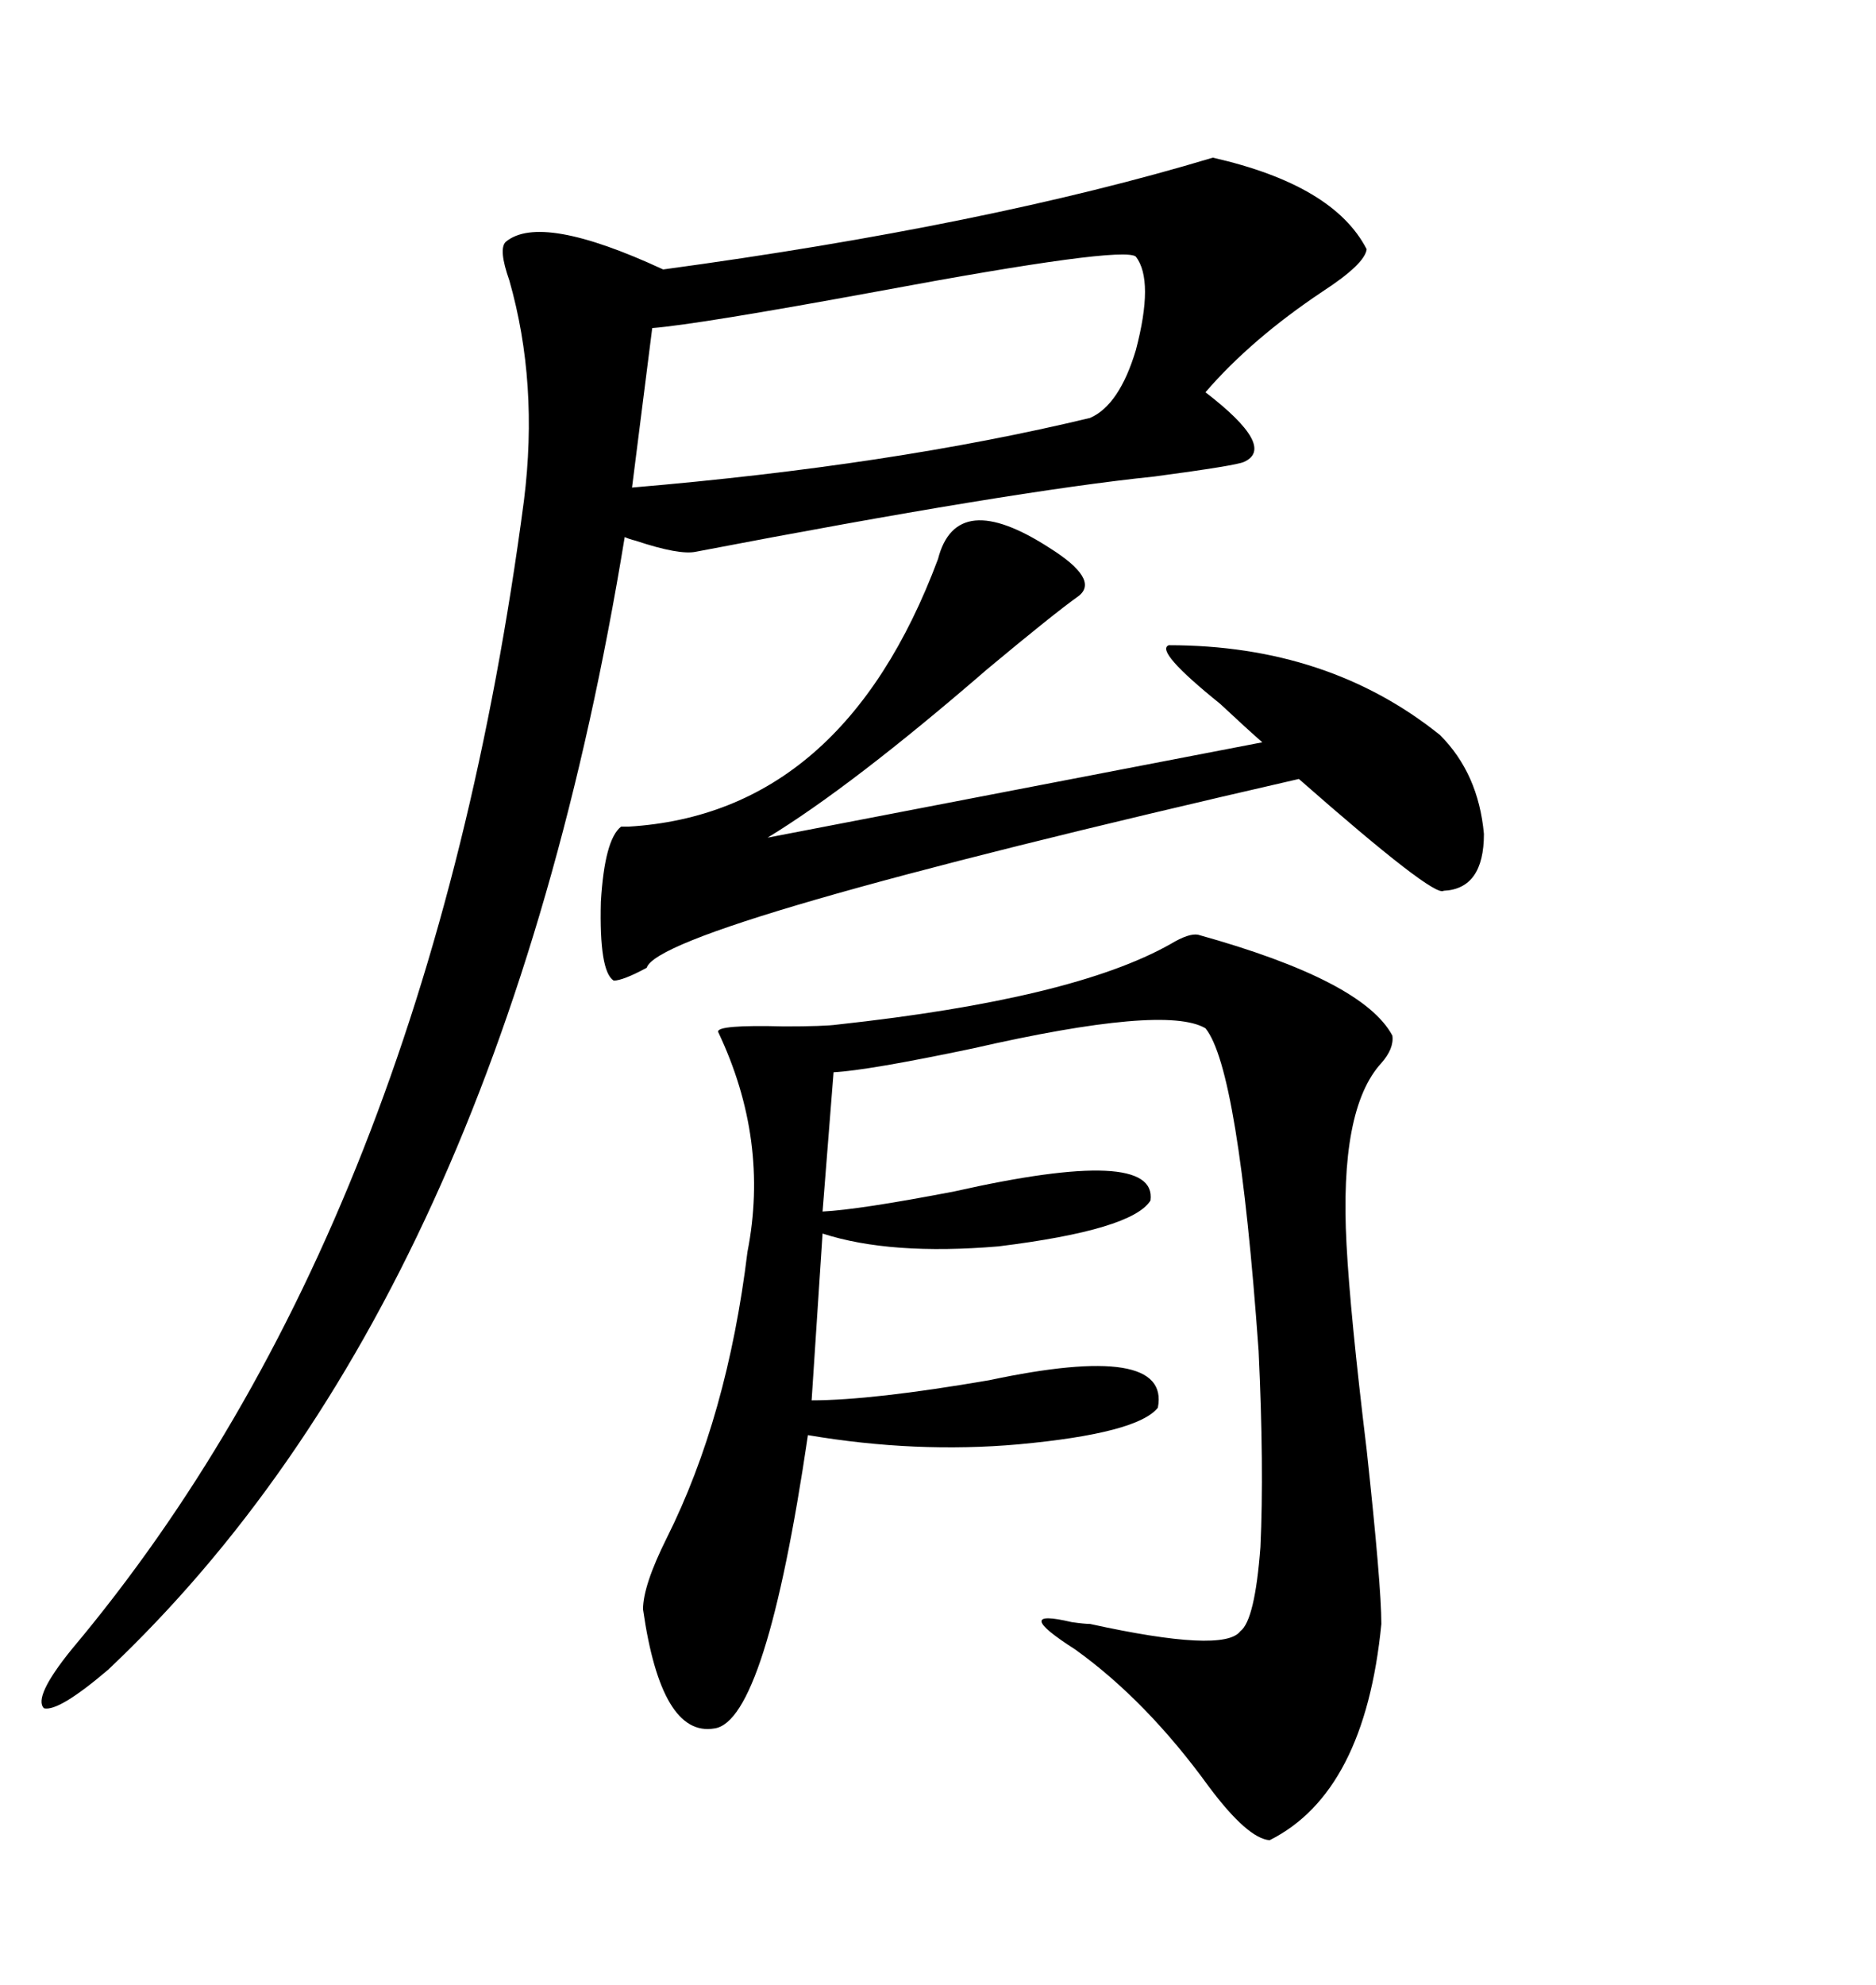 <svg xmlns="http://www.w3.org/2000/svg" xmlns:xlink="http://www.w3.org/1999/xlink" width="300" height="317.285"><path d="M193.95 25.20L193.95 25.20Q213.28 29.59 218.55 39.84L218.55 39.84Q218.26 42.19 211.52 46.58L211.52 46.58Q200.10 54.20 192.77 62.70L192.77 62.70Q204.20 71.48 198.93 73.83L198.93 73.83Q197.75 74.41 184.57 76.17L184.57 76.17Q161.72 78.52 111.33 88.18L111.33 88.18Q108.69 88.77 101.66 86.43L101.66 86.43Q100.49 86.13 99.90 85.84L99.90 85.84Q79.98 207.71 17.29 266.89L17.29 266.89Q9.38 273.63 7.03 273.05L7.03 273.05Q5.27 271.29 11.43 263.67L11.43 263.67Q68.55 195.70 83.79 79.98L83.79 79.98Q86.13 61.23 81.45 44.82L81.45 44.82Q79.69 39.84 80.86 38.67L80.86 38.67Q86.43 33.98 106.05 43.07L106.05 43.07Q157.91 36.04 193.95 25.20ZM191.60 149.41L191.60 149.41Q217.97 156.74 222.66 165.53L222.66 165.53Q222.95 167.58 220.90 169.92L220.90 169.92Q214.16 177.25 215.33 198.93L215.33 198.93Q215.92 210.06 218.55 231.74L218.55 231.74Q220.90 253.42 220.90 259.57L220.90 259.57Q218.26 286.52 203.03 294.14L203.03 294.14Q199.51 293.85 193.36 285.64L193.36 285.64Q183.40 271.88 171.97 263.67L171.97 263.67Q161.43 256.93 171.39 259.28L171.39 259.28Q173.44 259.57 174.32 259.57L174.32 259.57Q195.70 264.26 198.34 260.74L198.34 260.74Q200.68 258.98 201.56 247.27L201.56 247.27Q202.15 234.67 201.27 215.92L201.27 215.92Q198.05 170.80 192.77 164.36L192.77 164.36Q186.33 160.55 155.57 167.58L155.57 167.58Q138.87 171.09 133.30 171.39L133.30 171.39L131.54 193.65Q137.40 193.36 152.64 190.43L152.64 190.43Q185.16 183.11 183.98 191.89L183.98 191.89Q181.05 196.58 159.67 199.22L159.67 199.22Q142.38 200.68 131.54 197.17L131.54 197.17L129.79 223.83Q139.45 223.83 158.20 220.61L158.20 220.61Q187.21 214.45 185.16 225L185.16 225Q181.93 229.10 162.89 230.86L162.89 230.86Q146.48 232.32 129.20 229.39L129.20 229.39Q122.46 275.10 114.26 276.27L114.26 276.27Q105.76 277.73 102.83 257.23L102.83 257.23Q102.83 253.42 106.64 245.80L106.64 245.80Q116.31 226.46 119.53 200.10L119.53 200.10Q123.05 182.23 114.84 164.94L114.84 164.94Q114.55 163.77 125.39 164.06L125.39 164.06Q131.84 164.06 133.89 163.77L133.89 163.77Q171.68 159.67 187.21 150.88L187.21 150.88Q190.14 149.12 191.60 149.41ZM167.87 87.60L167.87 87.60Q175.78 92.58 172.56 95.21L172.56 95.21Q168.46 98.14 157.91 106.93L157.91 106.93Q136.23 125.68 122.75 133.89L122.75 133.89L201.86 118.65Q199.51 116.60 195.12 112.50L195.12 112.50Q184.57 104.00 186.91 103.13L186.91 103.13Q212.40 103.13 230.27 117.48L230.27 117.48Q236.43 123.63 237.30 133.30L237.30 133.30Q237.30 142.09 230.86 142.38L230.86 142.38Q229.39 143.55 207.71 124.51L207.71 124.51Q105.47 147.95 103.42 154.69L103.42 154.69Q99.61 156.74 98.14 156.74L98.14 156.74Q95.80 155.27 96.09 144.14L96.09 144.14Q96.68 134.18 99.32 132.13L99.32 132.13Q99.32 132.13 100.49 132.13L100.49 132.13Q134.77 130.08 150 89.36L150 89.36Q152.93 77.93 167.87 87.60ZM181.64 41.02L181.64 41.02Q179.59 39.26 140.33 46.58L140.33 46.58Q111.62 51.86 104.30 52.44L104.30 52.44L101.07 77.93Q142.68 74.41 174.32 66.80L174.32 66.80Q179.00 64.75 181.64 55.96L181.64 55.96Q184.57 44.82 181.64 41.02Z"/></svg>
